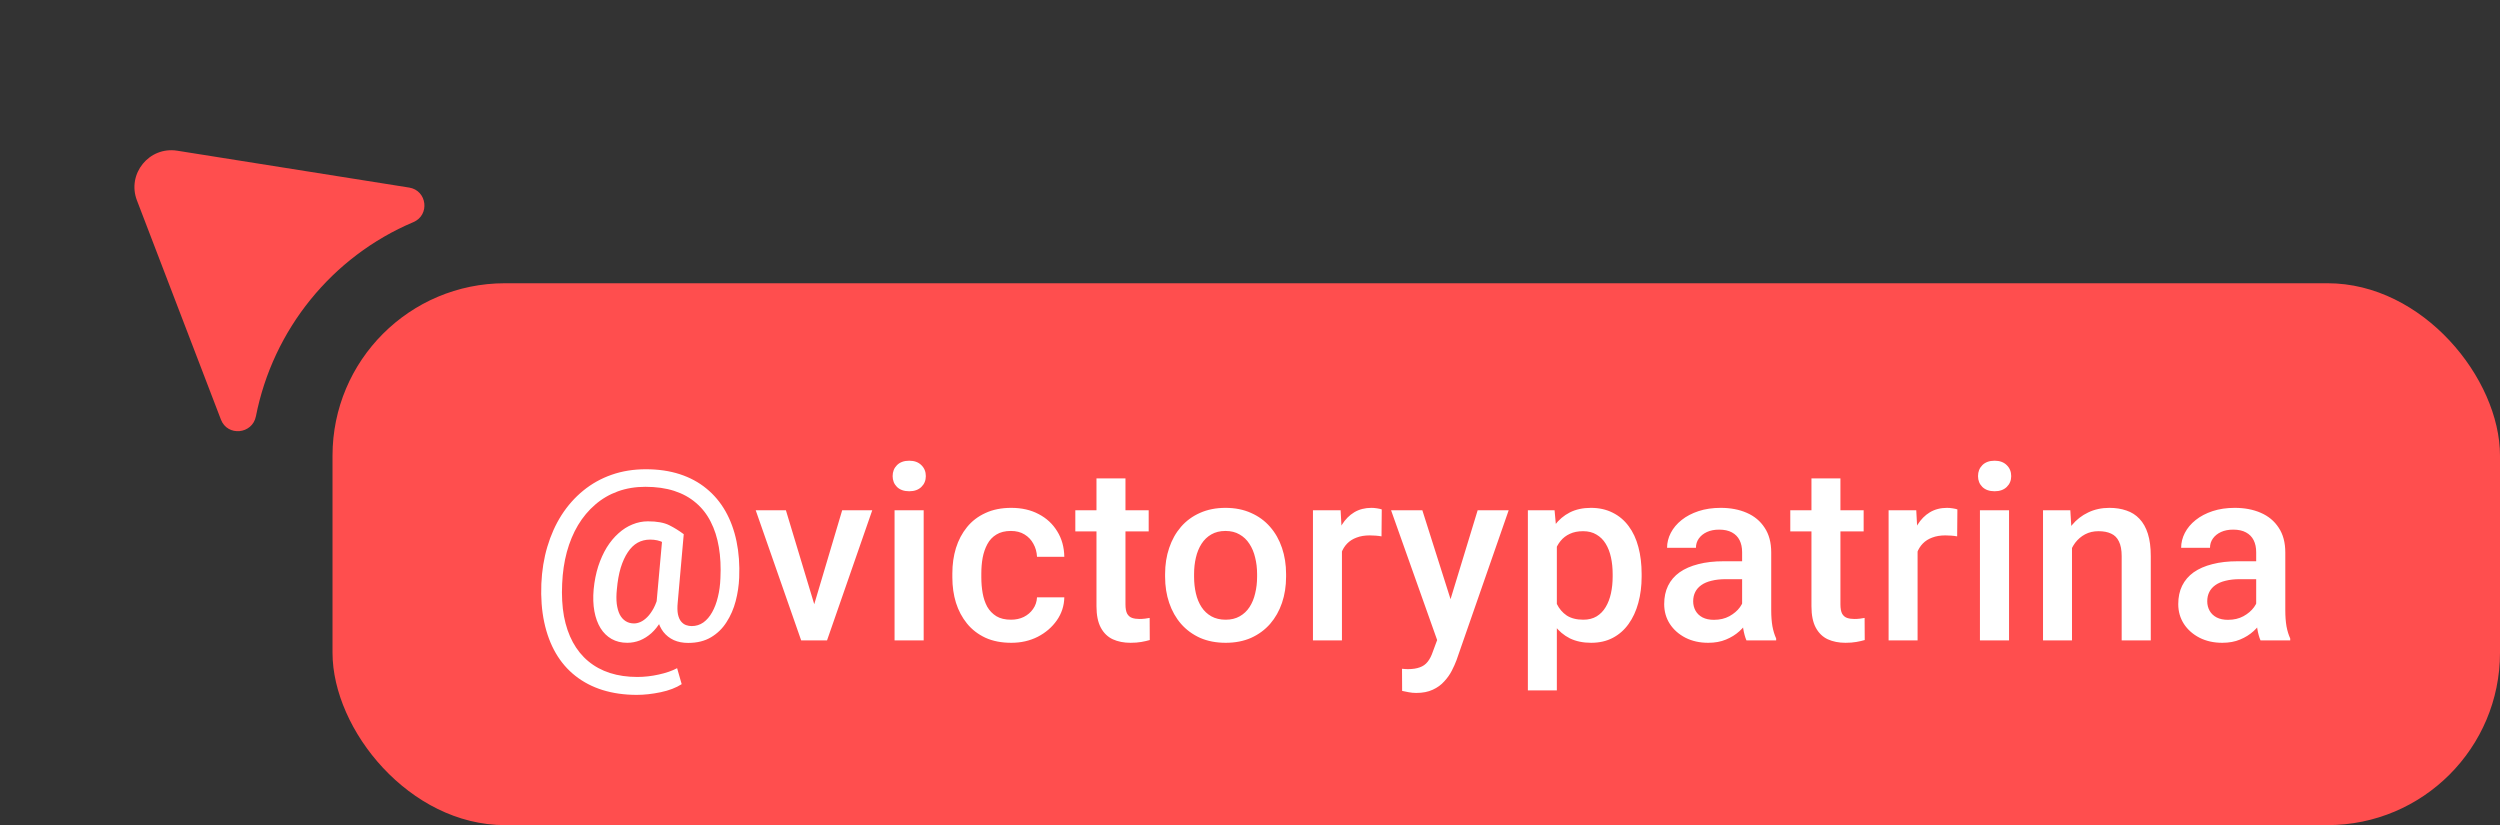 <?xml version="1.0" encoding="UTF-8"?> <svg xmlns="http://www.w3.org/2000/svg" width="203" height="67" viewBox="0 0 203 67" fill="none"><rect x="0" y="0" width="203" height="67" fill="#333333" stroke="none"/><rect x="27" y="23" width="176" height="44" rx="14" fill="#FF4E4E"></rect><path d="M60.022 46.922C59.995 47.553 59.901 48.181 59.738 48.806C59.575 49.431 59.328 50.001 58.996 50.515C58.671 51.03 58.251 51.44 57.736 51.746C57.222 52.052 56.603 52.205 55.881 52.205C55.445 52.205 55.057 52.13 54.719 51.98C54.38 51.824 54.097 51.603 53.869 51.316C53.648 51.03 53.488 50.685 53.391 50.281C53.293 49.871 53.267 49.415 53.312 48.914L53.81 43.377H55.52L55.031 48.914C54.992 49.311 54.999 49.636 55.051 49.89C55.109 50.144 55.197 50.34 55.315 50.476C55.432 50.613 55.565 50.708 55.715 50.76C55.865 50.812 56.014 50.838 56.164 50.838C56.516 50.838 56.831 50.74 57.111 50.545C57.391 50.343 57.629 50.066 57.824 49.715C58.026 49.357 58.182 48.943 58.293 48.474C58.41 48.006 58.478 47.498 58.498 46.951C58.544 46.039 58.501 45.2 58.371 44.431C58.241 43.657 58.02 42.967 57.707 42.361C57.401 41.756 57.001 41.245 56.506 40.828C56.018 40.405 55.432 40.083 54.748 39.861C54.065 39.64 53.283 39.529 52.404 39.529C51.597 39.529 50.852 39.653 50.168 39.9C49.484 40.148 48.872 40.506 48.332 40.974C47.792 41.437 47.326 41.993 46.935 42.644C46.551 43.289 46.249 44.015 46.027 44.822C45.812 45.623 45.685 46.482 45.647 47.4C45.601 48.364 45.65 49.243 45.793 50.037C45.943 50.831 46.184 51.534 46.516 52.146C46.848 52.758 47.264 53.273 47.766 53.689C48.273 54.112 48.859 54.431 49.523 54.646C50.194 54.861 50.936 54.969 51.75 54.969C52.323 54.969 52.902 54.904 53.488 54.773C54.081 54.643 54.579 54.471 54.982 54.256L55.353 55.554C54.898 55.847 54.328 56.066 53.645 56.209C52.961 56.352 52.316 56.424 51.711 56.424C50.702 56.424 49.777 56.293 48.938 56.033C48.104 55.773 47.365 55.389 46.721 54.881C46.083 54.379 45.552 53.764 45.129 53.035C44.706 52.306 44.393 51.469 44.191 50.525C43.99 49.581 43.911 48.539 43.957 47.4C44.003 46.333 44.165 45.33 44.445 44.392C44.725 43.448 45.109 42.592 45.598 41.824C46.092 41.056 46.678 40.395 47.355 39.842C48.039 39.282 48.807 38.852 49.66 38.553C50.513 38.253 51.441 38.103 52.443 38.103C53.459 38.103 54.377 38.237 55.197 38.504C56.018 38.771 56.737 39.158 57.355 39.666C57.98 40.174 58.498 40.789 58.908 41.511C59.318 42.234 59.618 43.051 59.807 43.963C59.995 44.868 60.067 45.854 60.022 46.922ZM50.09 47.849C50.044 48.292 50.041 48.686 50.08 49.031C50.126 49.376 50.207 49.666 50.324 49.9C50.448 50.135 50.607 50.314 50.803 50.437C50.998 50.561 51.226 50.623 51.486 50.623C51.649 50.623 51.822 50.584 52.004 50.506C52.193 50.421 52.378 50.288 52.56 50.105C52.743 49.923 52.915 49.682 53.078 49.383C53.241 49.077 53.378 48.699 53.488 48.25L54.23 49.099C54.081 49.607 53.892 50.056 53.664 50.447C53.436 50.831 53.179 51.154 52.893 51.414C52.606 51.668 52.297 51.863 51.965 52C51.633 52.13 51.288 52.195 50.93 52.195C50.454 52.195 50.031 52.091 49.66 51.883C49.296 51.674 48.996 51.381 48.762 51.004C48.527 50.62 48.361 50.164 48.264 49.636C48.166 49.103 48.147 48.507 48.205 47.849C48.27 47.179 48.394 46.557 48.576 45.984C48.765 45.411 48.996 44.9 49.27 44.451C49.55 44.002 49.865 43.621 50.217 43.308C50.568 42.989 50.946 42.748 51.35 42.586C51.76 42.416 52.18 42.332 52.609 42.332C53.345 42.332 53.921 42.436 54.338 42.644C54.755 42.853 55.148 43.097 55.52 43.377L54.602 44.549C54.413 44.373 54.165 44.207 53.859 44.051C53.56 43.894 53.202 43.816 52.785 43.816C52.414 43.816 52.075 43.901 51.77 44.07C51.47 44.239 51.206 44.497 50.978 44.842C50.751 45.18 50.559 45.6 50.402 46.101C50.253 46.603 50.148 47.185 50.09 47.849ZM65.798 50.135L68.385 41.433H70.827L67.155 52H65.632L65.798 50.135ZM63.815 41.433L66.452 50.174L66.579 52H65.055L61.364 41.433H63.815ZM75.002 41.433V52H72.638V41.433H75.002ZM72.482 38.66C72.482 38.302 72.599 38.006 72.834 37.771C73.075 37.53 73.406 37.41 73.83 37.41C74.246 37.41 74.575 37.53 74.816 37.771C75.057 38.006 75.177 38.302 75.177 38.66C75.177 39.011 75.057 39.304 74.816 39.539C74.575 39.773 74.246 39.89 73.83 39.89C73.406 39.89 73.075 39.773 72.834 39.539C72.599 39.304 72.482 39.011 72.482 38.66ZM82.096 50.32C82.48 50.32 82.825 50.245 83.131 50.096C83.444 49.939 83.694 49.724 83.883 49.451C84.079 49.178 84.186 48.862 84.206 48.504H86.422C86.409 49.187 86.207 49.809 85.817 50.369C85.426 50.929 84.909 51.375 84.264 51.707C83.62 52.032 82.907 52.195 82.125 52.195C81.318 52.195 80.615 52.058 80.016 51.785C79.417 51.505 78.919 51.121 78.522 50.633C78.125 50.144 77.825 49.581 77.623 48.943C77.428 48.305 77.331 47.622 77.331 46.892V46.551C77.331 45.821 77.428 45.138 77.623 44.5C77.825 43.855 78.125 43.289 78.522 42.801C78.919 42.312 79.417 41.931 80.016 41.658C80.615 41.378 81.315 41.238 82.116 41.238C82.962 41.238 83.704 41.407 84.342 41.746C84.98 42.078 85.481 42.543 85.846 43.142C86.217 43.735 86.409 44.425 86.422 45.213H84.206C84.186 44.822 84.088 44.471 83.912 44.158C83.743 43.839 83.502 43.585 83.19 43.396C82.884 43.208 82.516 43.113 82.086 43.113C81.611 43.113 81.217 43.211 80.905 43.406C80.592 43.595 80.348 43.855 80.172 44.187C79.996 44.513 79.87 44.881 79.791 45.291C79.72 45.694 79.684 46.114 79.684 46.551V46.892C79.684 47.329 79.72 47.752 79.791 48.162C79.863 48.572 79.987 48.94 80.162 49.265C80.345 49.584 80.592 49.842 80.905 50.037C81.217 50.226 81.614 50.32 82.096 50.32ZM93.273 41.433V43.152H87.316V41.433H93.273ZM89.034 38.846H91.388V49.08C91.388 49.405 91.433 49.656 91.525 49.832C91.622 50.001 91.756 50.115 91.925 50.174C92.094 50.232 92.293 50.261 92.521 50.261C92.683 50.261 92.84 50.252 92.99 50.232C93.139 50.213 93.26 50.193 93.351 50.174L93.361 51.971C93.165 52.029 92.937 52.081 92.677 52.127C92.423 52.172 92.13 52.195 91.798 52.195C91.258 52.195 90.779 52.101 90.362 51.912C89.946 51.717 89.62 51.401 89.386 50.965C89.152 50.529 89.034 49.949 89.034 49.226V38.846ZM94.606 46.834V46.609C94.606 45.847 94.716 45.141 94.938 44.49C95.159 43.833 95.478 43.263 95.894 42.781C96.318 42.293 96.832 41.915 97.438 41.648C98.049 41.375 98.74 41.238 99.508 41.238C100.283 41.238 100.973 41.375 101.578 41.648C102.19 41.915 102.708 42.293 103.131 42.781C103.554 43.263 103.876 43.833 104.098 44.49C104.319 45.141 104.43 45.847 104.43 46.609V46.834C104.43 47.596 104.319 48.302 104.098 48.953C103.876 49.604 103.554 50.174 103.131 50.662C102.708 51.144 102.193 51.521 101.588 51.795C100.982 52.062 100.296 52.195 99.527 52.195C98.753 52.195 98.059 52.062 97.447 51.795C96.842 51.521 96.328 51.144 95.904 50.662C95.481 50.174 95.159 49.604 94.938 48.953C94.716 48.302 94.606 47.596 94.606 46.834ZM96.959 46.609V46.834C96.959 47.309 97.008 47.758 97.106 48.181C97.203 48.605 97.356 48.976 97.564 49.295C97.773 49.614 98.04 49.864 98.365 50.047C98.691 50.229 99.078 50.32 99.527 50.32C99.963 50.32 100.341 50.229 100.66 50.047C100.986 49.864 101.253 49.614 101.461 49.295C101.669 48.976 101.822 48.605 101.92 48.181C102.024 47.758 102.076 47.309 102.076 46.834V46.609C102.076 46.14 102.024 45.698 101.92 45.281C101.822 44.858 101.666 44.483 101.451 44.158C101.243 43.833 100.976 43.579 100.65 43.396C100.331 43.208 99.951 43.113 99.508 43.113C99.065 43.113 98.681 43.208 98.356 43.396C98.037 43.579 97.773 43.833 97.564 44.158C97.356 44.483 97.203 44.858 97.106 45.281C97.008 45.698 96.959 46.14 96.959 46.609ZM108.966 43.445V52H106.612V41.433H108.858L108.966 43.445ZM112.198 41.365L112.179 43.553C112.035 43.526 111.879 43.507 111.71 43.494C111.547 43.481 111.384 43.474 111.221 43.474C110.818 43.474 110.463 43.533 110.157 43.65C109.851 43.761 109.594 43.924 109.386 44.139C109.184 44.347 109.027 44.601 108.917 44.9C108.806 45.2 108.741 45.535 108.721 45.906L108.184 45.945C108.184 45.281 108.249 44.666 108.38 44.099C108.51 43.533 108.705 43.035 108.966 42.605C109.233 42.176 109.565 41.84 109.962 41.599C110.365 41.358 110.831 41.238 111.358 41.238C111.501 41.238 111.654 41.251 111.817 41.277C111.986 41.303 112.113 41.333 112.198 41.365ZM117.115 50.847L119.986 41.433H122.505L118.267 53.611C118.17 53.872 118.043 54.155 117.886 54.461C117.73 54.767 117.525 55.056 117.271 55.33C117.024 55.61 116.714 55.834 116.343 56.004C115.972 56.179 115.523 56.267 114.996 56.267C114.787 56.267 114.586 56.248 114.39 56.209C114.201 56.176 114.022 56.14 113.853 56.101L113.843 54.304C113.908 54.311 113.987 54.318 114.078 54.324C114.175 54.331 114.254 54.334 114.312 54.334C114.703 54.334 115.028 54.285 115.289 54.187C115.549 54.096 115.761 53.946 115.923 53.738C116.093 53.53 116.236 53.25 116.353 52.898L117.115 50.847ZM115.494 41.433L118.004 49.344L118.423 51.824L116.793 52.244L112.955 41.433H115.494ZM126.416 43.465V56.062H124.063V41.433H126.231L126.416 43.465ZM133.301 46.619V46.824C133.301 47.592 133.21 48.305 133.028 48.963C132.852 49.614 132.588 50.183 132.237 50.672C131.892 51.154 131.465 51.528 130.957 51.795C130.45 52.062 129.864 52.195 129.2 52.195C128.542 52.195 127.966 52.075 127.471 51.834C126.983 51.586 126.569 51.238 126.231 50.789C125.892 50.34 125.619 49.812 125.411 49.207C125.209 48.595 125.065 47.924 124.981 47.195V46.404C125.065 45.629 125.209 44.926 125.411 44.295C125.619 43.663 125.892 43.12 126.231 42.664C126.569 42.208 126.983 41.857 127.471 41.609C127.959 41.362 128.529 41.238 129.18 41.238C129.844 41.238 130.433 41.368 130.948 41.629C131.462 41.883 131.895 42.247 132.246 42.722C132.598 43.191 132.862 43.758 133.037 44.422C133.213 45.079 133.301 45.812 133.301 46.619ZM130.948 46.824V46.619C130.948 46.131 130.902 45.678 130.811 45.261C130.72 44.838 130.577 44.467 130.381 44.148C130.186 43.829 129.935 43.582 129.629 43.406C129.33 43.224 128.968 43.133 128.545 43.133C128.129 43.133 127.771 43.204 127.471 43.347C127.172 43.484 126.921 43.676 126.719 43.924C126.517 44.171 126.361 44.461 126.25 44.793C126.14 45.118 126.062 45.473 126.016 45.857V47.752C126.094 48.221 126.228 48.65 126.416 49.041C126.605 49.431 126.872 49.744 127.217 49.978C127.569 50.206 128.018 50.32 128.565 50.32C128.988 50.32 129.349 50.229 129.649 50.047C129.948 49.864 130.192 49.614 130.381 49.295C130.577 48.969 130.72 48.595 130.811 48.172C130.902 47.748 130.948 47.299 130.948 46.824ZM141.46 49.881V44.842C141.46 44.464 141.392 44.139 141.255 43.865C141.118 43.592 140.91 43.38 140.63 43.23C140.357 43.081 140.012 43.006 139.595 43.006C139.211 43.006 138.879 43.071 138.599 43.201C138.319 43.331 138.101 43.507 137.945 43.728C137.788 43.95 137.71 44.2 137.71 44.48H135.366C135.366 44.064 135.467 43.66 135.669 43.269C135.871 42.879 136.164 42.53 136.548 42.224C136.932 41.918 137.391 41.678 137.925 41.502C138.459 41.326 139.058 41.238 139.722 41.238C140.516 41.238 141.219 41.372 141.831 41.639C142.45 41.905 142.935 42.309 143.286 42.849C143.644 43.383 143.823 44.054 143.823 44.861V49.558C143.823 50.04 143.856 50.473 143.921 50.857C143.993 51.235 144.094 51.564 144.224 51.844V52H141.812C141.701 51.746 141.613 51.424 141.548 51.033C141.489 50.636 141.46 50.252 141.46 49.881ZM141.802 45.574L141.821 47.029H140.132C139.696 47.029 139.312 47.071 138.98 47.156C138.648 47.234 138.371 47.351 138.15 47.508C137.928 47.664 137.762 47.853 137.652 48.074C137.541 48.295 137.486 48.546 137.486 48.826C137.486 49.106 137.551 49.363 137.681 49.597C137.811 49.825 138 50.004 138.247 50.135C138.501 50.265 138.807 50.33 139.165 50.33C139.647 50.33 140.067 50.232 140.425 50.037C140.79 49.835 141.076 49.591 141.284 49.304C141.493 49.011 141.603 48.735 141.616 48.474L142.378 49.519C142.3 49.786 142.167 50.073 141.978 50.379C141.789 50.685 141.542 50.978 141.236 51.258C140.936 51.531 140.575 51.756 140.152 51.931C139.735 52.107 139.253 52.195 138.706 52.195C138.016 52.195 137.401 52.058 136.861 51.785C136.32 51.505 135.897 51.131 135.591 50.662C135.285 50.187 135.132 49.65 135.132 49.051C135.132 48.491 135.236 47.996 135.445 47.566C135.659 47.13 135.972 46.765 136.382 46.472C136.799 46.179 137.307 45.958 137.905 45.808C138.504 45.652 139.188 45.574 139.956 45.574H141.802ZM151.328 41.433V43.152H145.371V41.433H151.328ZM147.09 38.846H149.443V49.08C149.443 49.405 149.489 49.656 149.58 49.832C149.678 50.001 149.811 50.115 149.98 50.174C150.15 50.232 150.348 50.261 150.576 50.261C150.739 50.261 150.895 50.252 151.045 50.232C151.195 50.213 151.315 50.193 151.406 50.174L151.416 51.971C151.221 52.029 150.993 52.081 150.732 52.127C150.479 52.172 150.186 52.195 149.854 52.195C149.313 52.195 148.835 52.101 148.418 51.912C148.001 51.717 147.676 51.401 147.441 50.965C147.207 50.529 147.09 49.949 147.09 49.226V38.846ZM155.708 43.445V52H153.354V41.433H155.6L155.708 43.445ZM158.94 41.365L158.921 43.553C158.777 43.526 158.621 43.507 158.452 43.494C158.289 43.481 158.126 43.474 157.964 43.474C157.56 43.474 157.205 43.533 156.899 43.65C156.593 43.761 156.336 43.924 156.128 44.139C155.926 44.347 155.77 44.601 155.659 44.9C155.548 45.2 155.483 45.535 155.464 45.906L154.927 45.945C154.927 45.281 154.992 44.666 155.122 44.099C155.252 43.533 155.447 43.035 155.708 42.605C155.975 42.176 156.307 41.84 156.704 41.599C157.108 41.358 157.573 41.238 158.1 41.238C158.244 41.238 158.397 41.251 158.559 41.277C158.729 41.303 158.856 41.333 158.94 41.365ZM163.134 41.433V52H160.771V41.433H163.134ZM160.615 38.66C160.615 38.302 160.732 38.006 160.966 37.771C161.207 37.53 161.539 37.41 161.963 37.41C162.379 37.41 162.708 37.53 162.949 37.771C163.19 38.006 163.31 38.302 163.31 38.66C163.31 39.011 163.19 39.304 162.949 39.539C162.708 39.773 162.379 39.89 161.963 39.89C161.539 39.89 161.207 39.773 160.966 39.539C160.732 39.304 160.615 39.011 160.615 38.66ZM168.246 43.689V52H165.893V41.433H168.11L168.246 43.689ZM167.827 46.326L167.065 46.316C167.071 45.568 167.176 44.881 167.377 44.256C167.586 43.631 167.872 43.094 168.237 42.644C168.608 42.195 169.051 41.85 169.565 41.609C170.079 41.362 170.652 41.238 171.284 41.238C171.791 41.238 172.25 41.31 172.661 41.453C173.077 41.59 173.432 41.814 173.725 42.127C174.024 42.439 174.252 42.846 174.409 43.347C174.565 43.842 174.643 44.451 174.643 45.174V52H172.28V45.164C172.28 44.656 172.205 44.256 172.055 43.963C171.912 43.663 171.7 43.452 171.42 43.328C171.147 43.198 170.805 43.133 170.395 43.133C169.991 43.133 169.63 43.217 169.311 43.386C168.992 43.556 168.722 43.787 168.5 44.08C168.286 44.373 168.12 44.711 168.002 45.096C167.885 45.48 167.827 45.89 167.827 46.326ZM183.202 49.881V44.842C183.202 44.464 183.134 44.139 182.997 43.865C182.861 43.592 182.652 43.38 182.372 43.23C182.099 43.081 181.754 43.006 181.337 43.006C180.953 43.006 180.621 43.071 180.341 43.201C180.061 43.331 179.843 43.507 179.687 43.728C179.53 43.95 179.452 44.2 179.452 44.48H177.109C177.109 44.064 177.21 43.66 177.411 43.269C177.613 42.879 177.906 42.53 178.29 42.224C178.674 41.918 179.133 41.678 179.667 41.502C180.201 41.326 180.8 41.238 181.464 41.238C182.258 41.238 182.961 41.372 183.573 41.639C184.192 41.905 184.677 42.309 185.029 42.849C185.387 43.383 185.566 44.054 185.566 44.861V49.558C185.566 50.04 185.598 50.473 185.663 50.857C185.735 51.235 185.836 51.564 185.966 51.844V52H183.554C183.443 51.746 183.355 51.424 183.29 51.033C183.232 50.636 183.202 50.252 183.202 49.881ZM183.544 45.574L183.564 47.029H181.874C181.438 47.029 181.054 47.071 180.722 47.156C180.39 47.234 180.113 47.351 179.892 47.508C179.67 47.664 179.504 47.853 179.394 48.074C179.283 48.295 179.228 48.546 179.228 48.826C179.228 49.106 179.293 49.363 179.423 49.597C179.553 49.825 179.742 50.004 179.989 50.135C180.243 50.265 180.549 50.33 180.907 50.33C181.389 50.33 181.809 50.232 182.167 50.037C182.532 49.835 182.818 49.591 183.027 49.304C183.235 49.011 183.346 48.735 183.359 48.474L184.12 49.519C184.042 49.786 183.909 50.073 183.72 50.379C183.531 50.685 183.284 50.978 182.978 51.258C182.678 51.531 182.317 51.756 181.894 51.931C181.477 52.107 180.995 52.195 180.448 52.195C179.758 52.195 179.143 52.058 178.603 51.785C178.062 51.505 177.639 51.131 177.333 50.662C177.027 50.187 176.874 49.65 176.874 49.051C176.874 48.491 176.978 47.996 177.187 47.566C177.402 47.13 177.714 46.765 178.124 46.472C178.541 46.179 179.049 45.958 179.648 45.808C180.247 45.652 180.93 45.574 181.698 45.574H183.544Z" fill="white"></path><path d="M11.119 16.273C10.292 14.117 12.11 11.875 14.391 12.237L33.223 15.23C34.683 15.462 34.927 17.462 33.564 18.038C26.959 20.828 22.162 26.768 20.78 33.804C20.493 35.263 18.472 35.46 17.94 34.072L11.119 16.273Z" fill="#FF4E4E"></path></svg> 